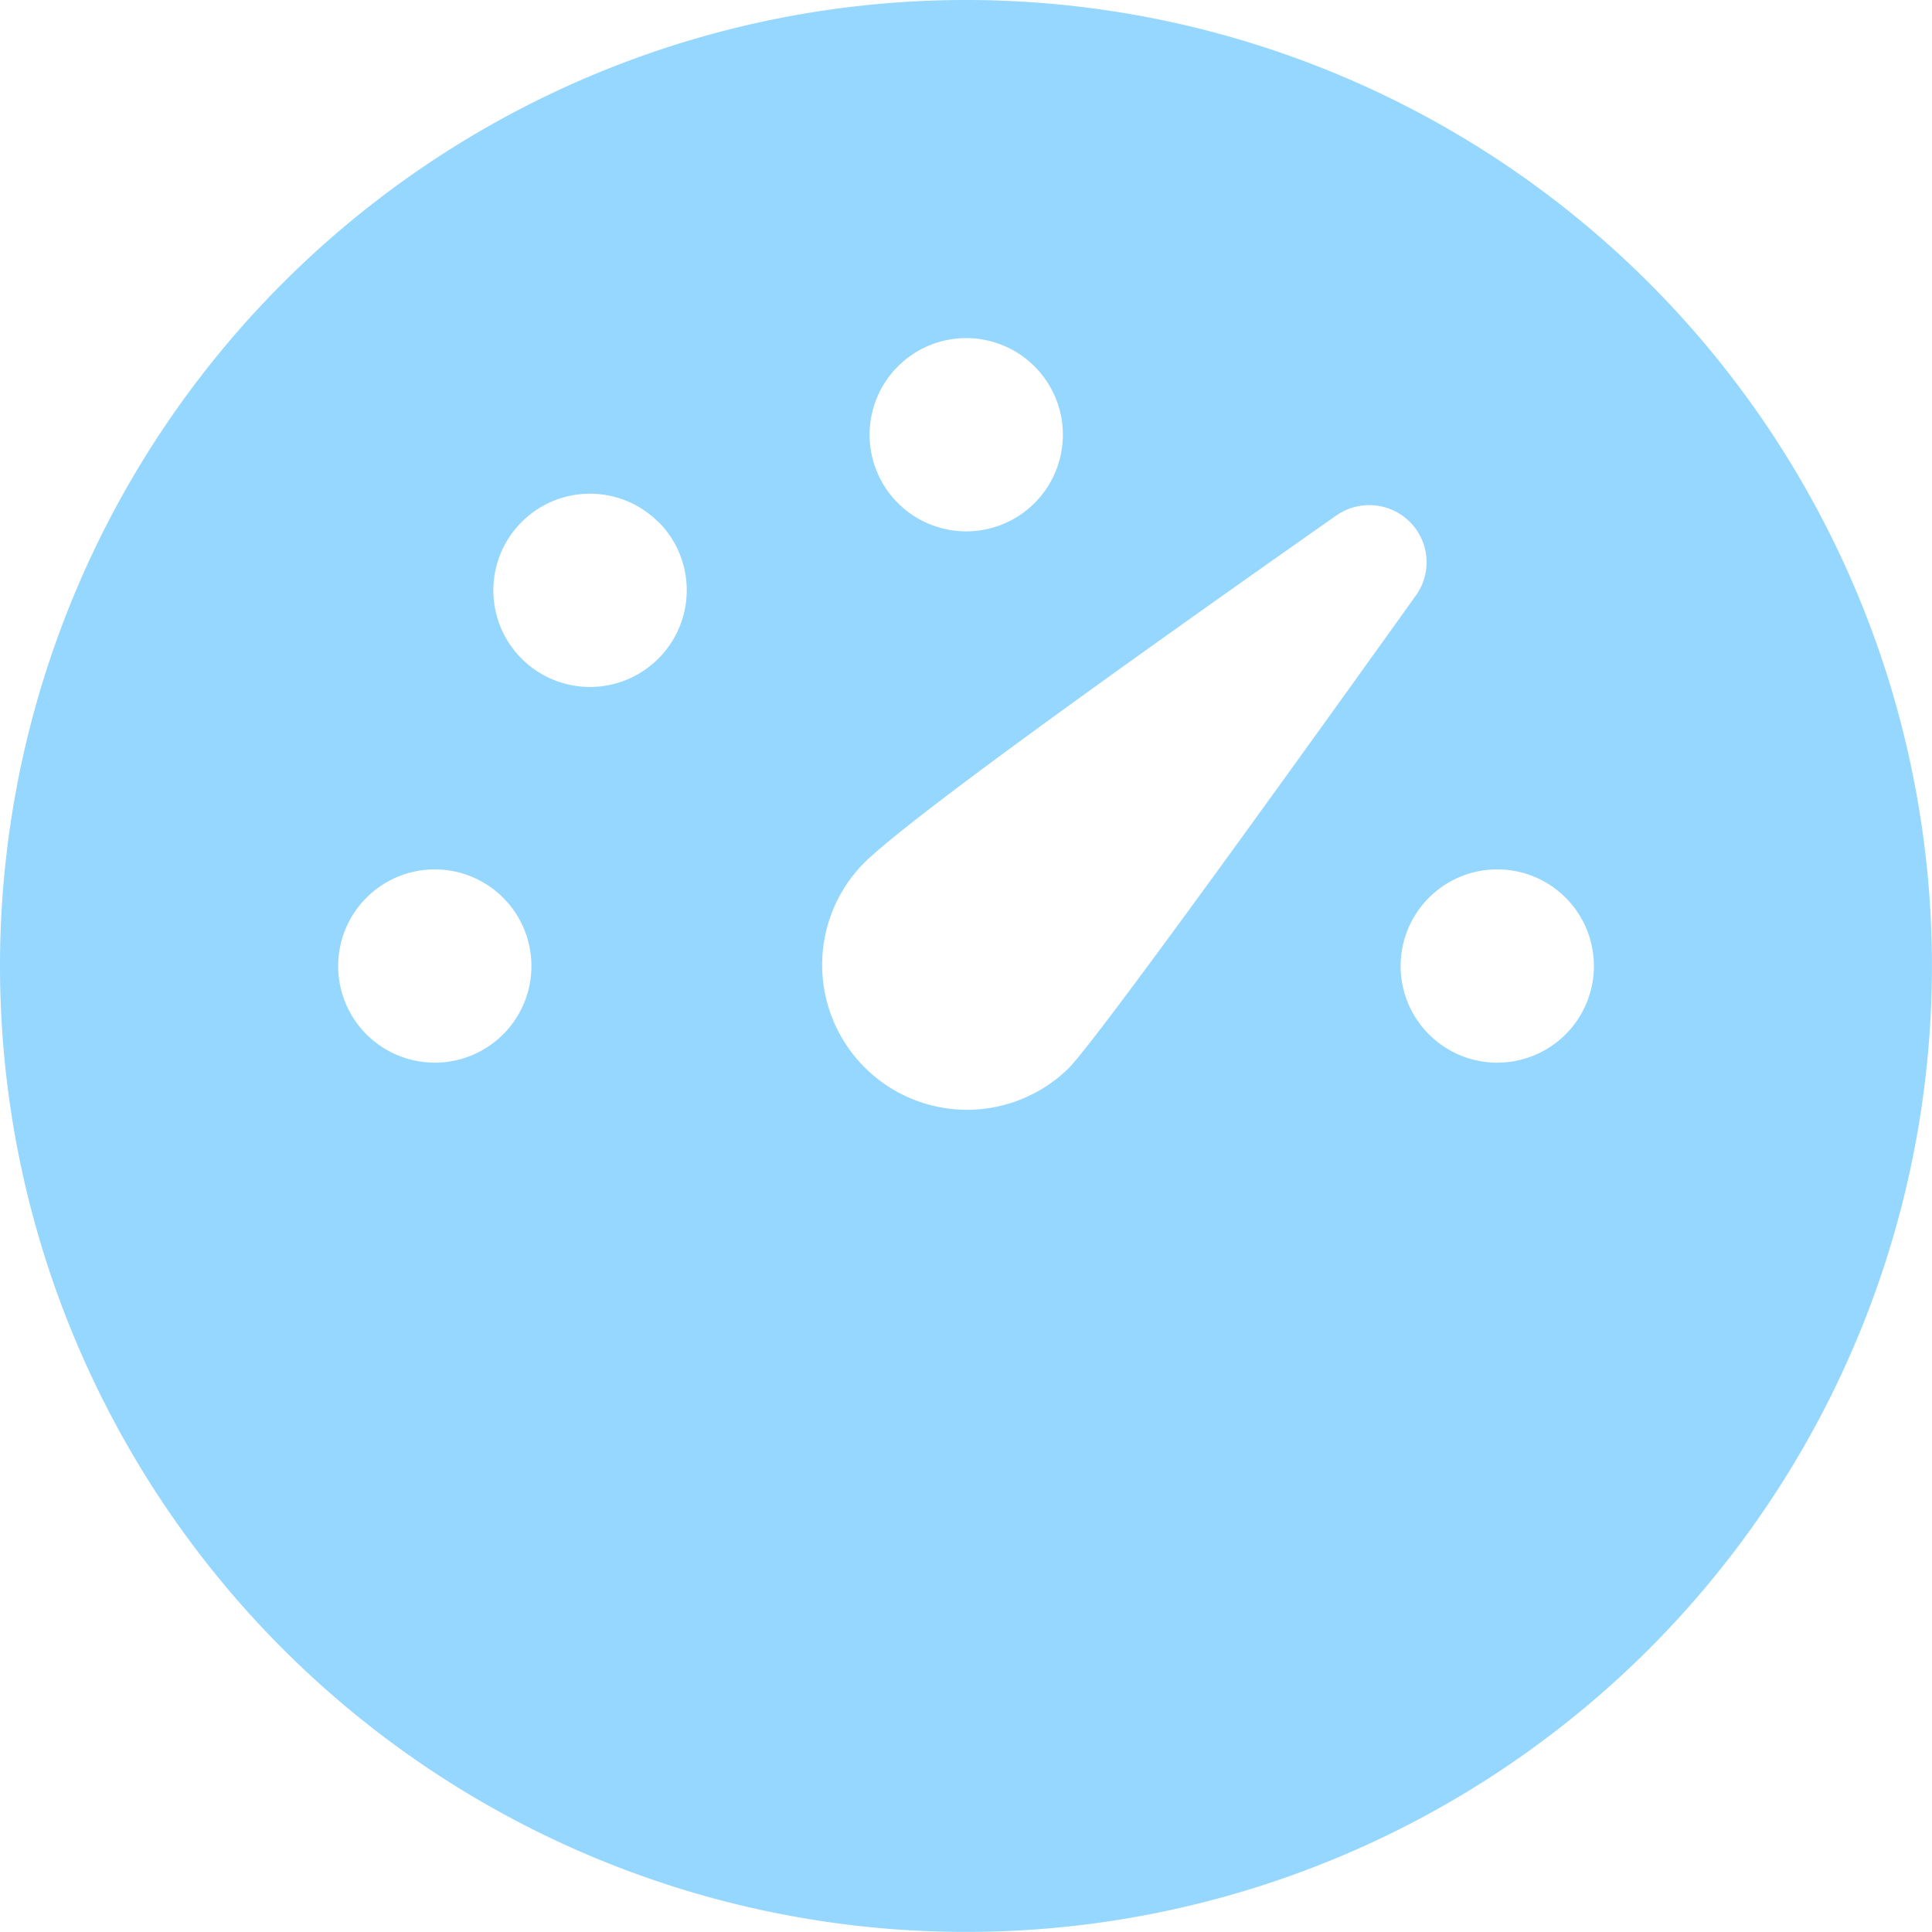 <svg xmlns="http://www.w3.org/2000/svg" width="29.811" height="29.811" viewBox="0 0 29.811 29.811">
  <path id="Path_6444" data-name="Path 6444" d="M16.905,2A14.905,14.905,0,1,1,2,16.905,14.905,14.905,0,0,1,16.905,2Zm6.851,8.055a.888.888,0,0,0-1.138-.1q-6.459,4.534-7.294,5.369a2.236,2.236,0,0,0,3.162,3.162q.489-.49,5.363-7.3A.879.879,0,0,0,23.756,10.055Zm1.347,5.36a1.491,1.491,0,1,0,1.491,1.491A1.49,1.49,0,0,0,25.1,15.415Zm-16.4,0A1.491,1.491,0,1,0,10.2,16.905,1.491,1.491,0,0,0,8.707,15.415Zm3.455-5.36a1.491,1.491,0,1,0,0,2.108A1.491,1.491,0,0,0,12.162,10.055Zm4.743-2.838A1.491,1.491,0,1,0,18.4,8.707,1.491,1.491,0,0,0,16.905,7.217Z" transform="translate(-2 -2)" fill="#96d7ff"/>
</svg>
